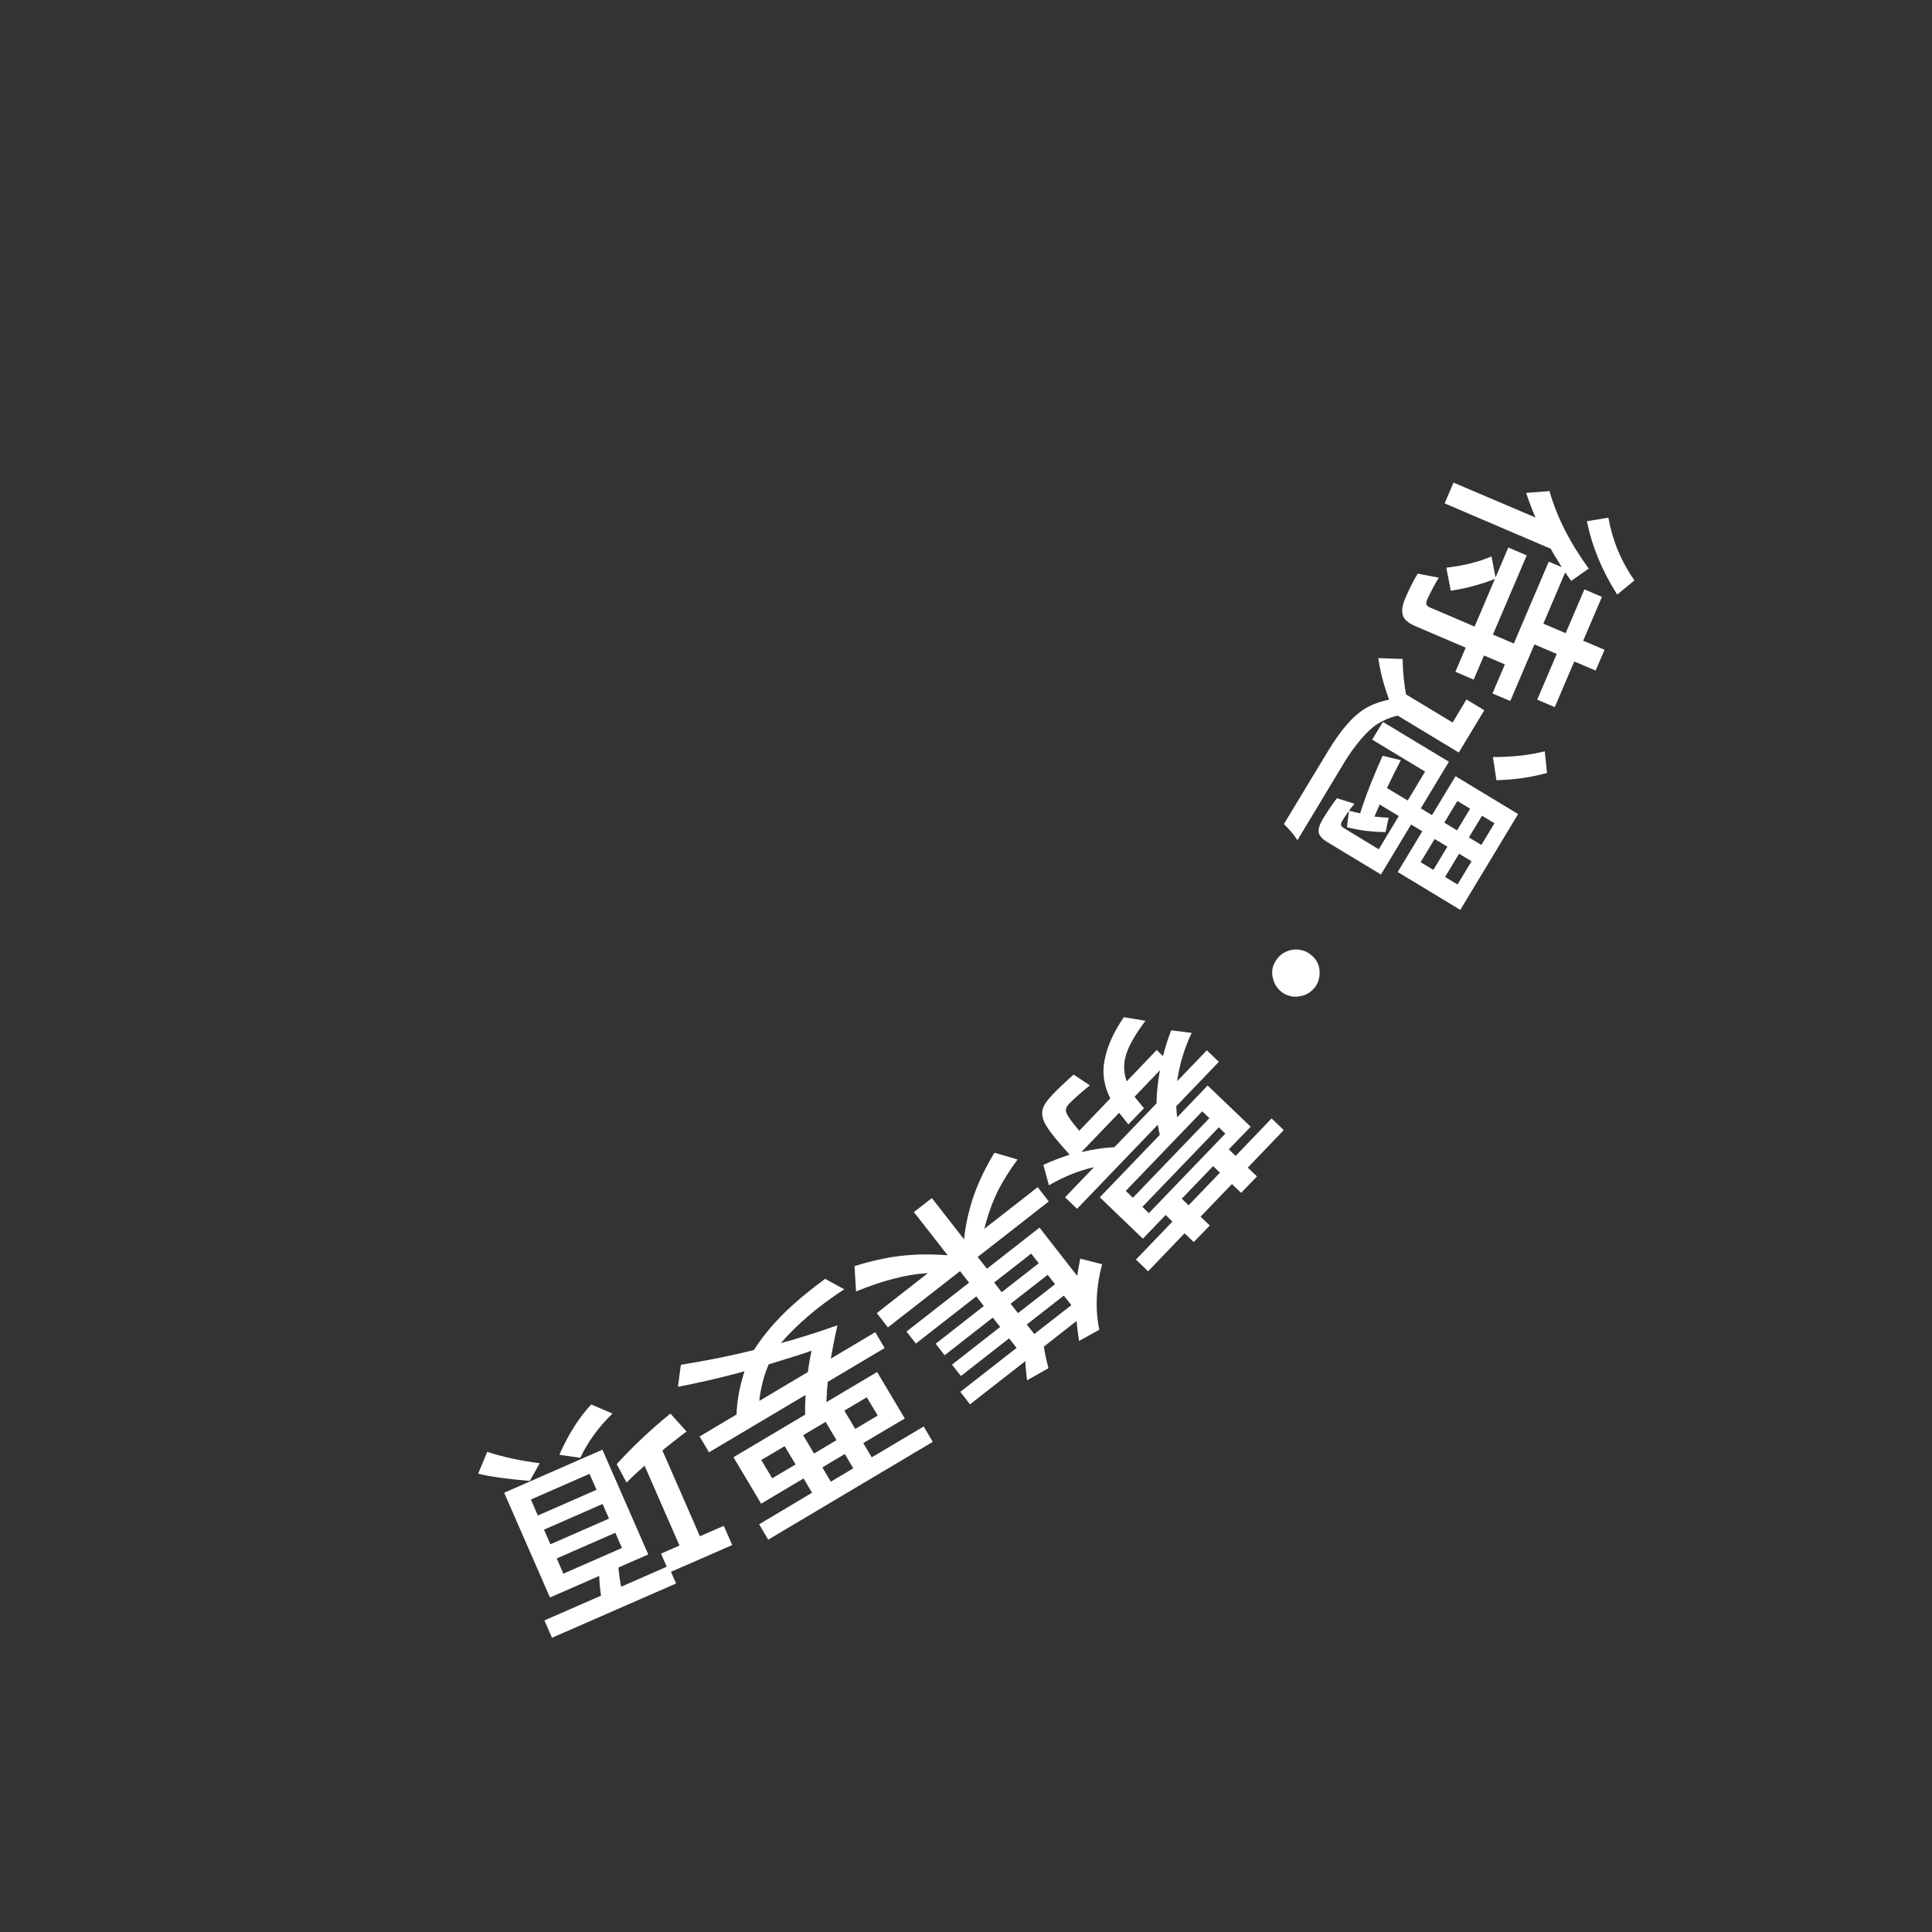 <?xml version="1.0" encoding="UTF-8"?>
<svg id="_レイヤー_2" data-name="レイヤー 2" xmlns="http://www.w3.org/2000/svg" viewBox="0 0 125.62 125.62">
  <rect x="0" y="0" width="125.62" height="125.62" fill="#333333" stroke="none"/>
  <defs>
    <style>
      .cls-1 {
        fill: none;
      }

      .cls-2 {
        fill: #fff;
      }
    </style>
  </defs>
  <g id="_レイヤー_1-2" data-name="レイヤー 1">
    <g>
      <path class="cls-1" d="M120.61,0c2.9,0,5.22,2.47,4.99,5.36-2.42,31.09-15.68,59.99-37.97,82.27S36.45,123.19,5.36,125.6C2.47,125.83,0,123.51,0,120.61V5C0,2.24,2.24,0,5,0h115.61Z"/>
      <g>
        <path class="cls-2" d="M104.58,33.67c.26,1.46.82,2.82,1.69,4.07l-1.12.92c-.99-1.56-1.64-3.15-1.97-4.77l1.4-.23ZM101.54,36.86c-.31-.49-.55-.88-.71-1.18l-6.9-2.95.58-1.35,5.33,2.27c-.2-.46-.41-1-.61-1.6l1.52-.12c.47,1.67,1.32,3.35,2.55,5.04l-1.14.8c-.15-.21-.28-.39-.39-.55l-1.42,3.33,1.45.62,1.22-2.85,1.14.49-1.22,2.85,1.39.59-.58,1.35-1.39-.59-1.27,2.97-1.14-.49,1.27-2.97-1.45-.62-1.57,3.68-1.16-.49.81-1.89-1.36-.58-.67,1.57-1.19-.51.67-1.57-3.28-1.4c-.37-.16-.62-.35-.75-.57-.16-.29-.13-.71.11-1.26.25-.58.51-1.1.8-1.58l1.37.26c-.35.59-.6,1.07-.75,1.42-.08.18-.08.3-.02.38.04.05.13.11.25.16l2.85,1.22,1.32-3.1c-.88.35-1.83.61-2.87.77l-.29-1.5c1.12-.13,2.1-.37,2.94-.73l.26,1.37.83-1.95,1.2.51-2.2,5.15,1.36.58,2.27-5.32.83.35Z"/>
        <path class="cls-2" d="M97.07,49.22c1.2.01,2.33-.11,3.37-.37l.15,1.41c-1.06.29-2.15.44-3.29.47l-.23-1.51ZM90.87,46.53c-.47.11-.92.3-1.34.56-.28.18-.62.5-1.02.95-.39.46-.74.94-1.06,1.46l-3.09,5.13c-.2-.32-.49-.67-.88-1.05l2.89-4.78c.8-1.32,1.58-2.22,2.34-2.7.45-.28.99-.48,1.61-.61-.36-.97-.59-1.87-.7-2.7l1.58.06c.01.81.09,1.57.22,2.3l3.03,1.83.9-1.5,1.16.7-1.66,2.75-3.97-2.4ZM89.34,53.09c.3.04.61.06.95.08l-.2.93c-.87,0-1.71-.11-2.51-.31l.13-1.08c.31.08.55.14.73.17.35-1.12.84-2.36,1.46-3.74l1.18.29c-.31.6-.61,1.2-.9,1.81l1.35.81,1.13-1.88-3.44-2.08.7-1.15,4.29,2.59-1.83,3.03.73.44,1.53-2.53,4.07,2.46-3.76,6.23-4.07-2.46,1.6-2.65-.73-.44-1.96,3.25-3.46-2.09c-.36-.22-.56-.44-.59-.67-.03-.21.06-.49.28-.86.29-.48.59-.93.91-1.34l1.14.36c-.31.37-.58.75-.81,1.14-.08.14-.09.24-.03.32.03.04.08.08.16.13l2.26,1.37,1.3-2.16-1.24-.75c-.1.23-.22.49-.34.78ZM97.17,53.53l-.81-.49-.85,1.41.81.49.85-1.41ZM95.59,52.58l-.83-.5-.85,1.41.83.5.85-1.41ZM93.96,57.02l.81.49.91-1.51-.81-.49-.91,1.51ZM92.37,56.06l.83.5.91-1.51-.83-.5-.91,1.51Z"/>
        <path class="cls-2" d="M85.48,64.21c-.22.28-.51.47-.87.55-.48.11-.91.02-1.29-.27-.23-.18-.4-.41-.5-.7-.19-.53-.12-1.02.23-1.46.15-.2.34-.35.57-.45.18-.09.37-.13.56-.14.39-.02.73.09,1.03.32.42.32.62.75.59,1.29-.02.32-.12.61-.32.87Z"/>
        <path class="cls-2" d="M70.16,73.54l2.03-2.12c-.41-.83-.54-1.66-.37-2.49.17-.88.58-1.81,1.25-2.79l1.41.23c-.69.91-1.11,1.67-1.28,2.27-.16.57-.14,1.13.06,1.67l1.95-2.04.41.4c.12-.49.29-1.05.53-1.68l1.33.17c-.47,1-.79,2.05-.94,3.14l1.93-2.01.78.75-2.77,2.89c.01.24.03.49.06.72l1.98-2.07,2.8,2.68-1.42,1.47.44.43,2.34-2.44.79.76-2.34,2.44.6.57-1.03,1.07-.6-.57-2.04,2.12.6.57-1.04,1.08-.6-.57-2.37,2.47-.79-.76,2.37-2.47-.44-.43-1.48,1.54-2.8-2.69,3.9-4.06c-.05-.21-.09-.42-.13-.66l-5.25,5.47-.78-.75,1.88-1.96c-.97.22-1.95.61-2.93,1.18l-.36-1.33c.57-.26,1.14-.48,1.71-.66-.84-.92-1.38-1.6-1.61-2.04-.19-.37-.23-.71-.11-1.02.09-.24.3-.53.62-.86.31-.33.76-.76,1.36-1.29l1.05.7c-.56.46-1,.85-1.32,1.17-.22.23-.29.43-.2.62.1.24.37.62.82,1.14ZM74.7,78.88l4.97-5.17-.42-.41-4.97,5.17.42.41ZM78.63,72.7l-.46-.44-4.97,5.17.46.45,4.97-5.17ZM72.77,72.35l-2.46,2.56c.77-.18,1.48-.29,2.15-.32l2.74-2.85c0-.67.08-1.38.22-2.15l-1.65,1.72.61.75-1.01,1.05-.61-.76ZM76.84,77.94l.44.43,2.04-2.12-.44-.43-2.04,2.12Z"/>
        <path class="cls-2" d="M64.19,82.48l3.4-2.66,2.45,3.14c.06-.38.12-.75.2-1.12l1.42.36c-.4,1.52-.46,2.94-.18,4.26l-1.32.73c-.08-.5-.13-.93-.16-1.3l-2.13,1.67c.06.38.16.85.3,1.4l-1.39.79c-.06-.46-.1-.88-.11-1.25l-3.6,2.81-.63-.81,3.66-2.86-.49-.62-3.13,2.45-.58-.74,3.13-2.45-.48-.61-3.13,2.45-.58-.75,3.13-2.45-.49-.63-3.93,3.07-.61-.78,4.07-3.18-.59-.75-4.69,3.66-.72-.93,3.32-2.6c-1.35.07-2.91.47-4.67,1.19l-.1-1.65c1.05-.32,2.02-.54,2.91-.65.97-.12,2.02-.14,3.15-.05l-2.2-2.81,1.17-.91,2.09,2.68c.1-.93.3-1.82.58-2.68.31-.93.77-1.91,1.4-2.95l1.5.44c-.5.69-.9,1.32-1.2,1.89-.4.78-.72,1.65-.96,2.62l3.47-2.71.72.93-4.62,3.61.59.75ZM67.54,82.14l-.49-.63-2.41,1.88.49.63,2.41-1.88ZM68.6,83.5l-.48-.61-2.41,1.88.48.61,2.41-1.88ZM69.66,84.86l-.49-.62-2.41,1.88.49.62,2.41-1.88Z"/>
        <path class="cls-2" d="M52.35,91.99c-.01-.39,0-.82.03-1.29l-6.28,3.73-.61-1.03,2.4-1.43c.03-.89.2-1.83.52-2.81l-.36.1c-1.39.37-2.71.67-3.97.91l.19-1.43c1.74-.28,3.32-.6,4.75-.96.65-1.02,1.48-1.98,2.48-2.89.57-.52,1.29-1.1,2.15-1.74l1.24.68c-1.68,1.1-3.05,2.26-4.12,3.5.9-.24,1.95-.56,3.14-.97l.54-.19-.13.6c-.09.42-.19.94-.3,1.57l2.89-1.72.61,1.03-3.7,2.2c-.04.43-.07.87-.09,1.32l3.3-1.96,1.8,3.02-2.7,1.6.55.93,3.38-2.01.59,1-10.7,6.36-.59-1,3.44-2.05-.55-.93-2.76,1.64-1.8-3.02,4.63-2.75ZM55.61,92.91l1.46-.87-.71-1.19-1.46.87.71,1.19ZM52.76,87.83c-.07.02-.17.05-.3.1-.39.14-1.21.39-2.48.78-.31.73-.52,1.52-.61,2.38l3.16-1.88c.06-.48.14-.94.24-1.38ZM54.39,93.64l-.71-1.19-1.46.87.71,1.19,1.46-.87ZM54.93,94.54l-1.46.87.55.93,1.46-.87-.55-.93ZM51.73,95.22l-.71-1.19-1.52.9.71,1.19,1.52-.9Z"/>
        <path class="cls-2" d="M43.64,102.23l.32.73-8.07,3.53-.49-1.13,3.68-1.61c-.08-.52-.11-.95-.12-1.28l-3.2,1.4-2.98-6.81,6.39-2.8,2.98,6.81-1.94.85c.04.45.1.87.18,1.25l2.96-1.3-.37-.85,1.2-.53-2.27-5.19c-.42.37-.81.73-1.17,1.1l-.64-1.2c1.04-1.15,2.21-2.24,3.49-3.29l1.05,1.17c-.45.33-.9.69-1.35,1.05l-.22.18,2.44,5.58,1.55-.68.55,1.25-3.98,1.74ZM39.82,91.91c-.92.9-1.61,1.86-2.09,2.88l-1.36-.2c.58-1.32,1.27-2.41,2.07-3.27l1.38.59ZM38.79,96.87l-.46-1.04-3.81,1.67.45,1.04,3.81-1.67ZM39.6,98.74l-.42-.95-3.81,1.67.42.95,3.81-1.67ZM40.44,100.65l-.43-.99-3.81,1.67.43.99,3.81-1.67ZM31.68,94.4c1.04.34,2.17.58,3.41.74l-.64,1.15c-1.44-.12-2.56-.27-3.36-.47l.59-1.42Z"/>
      </g>
    </g>
  </g>
</svg>